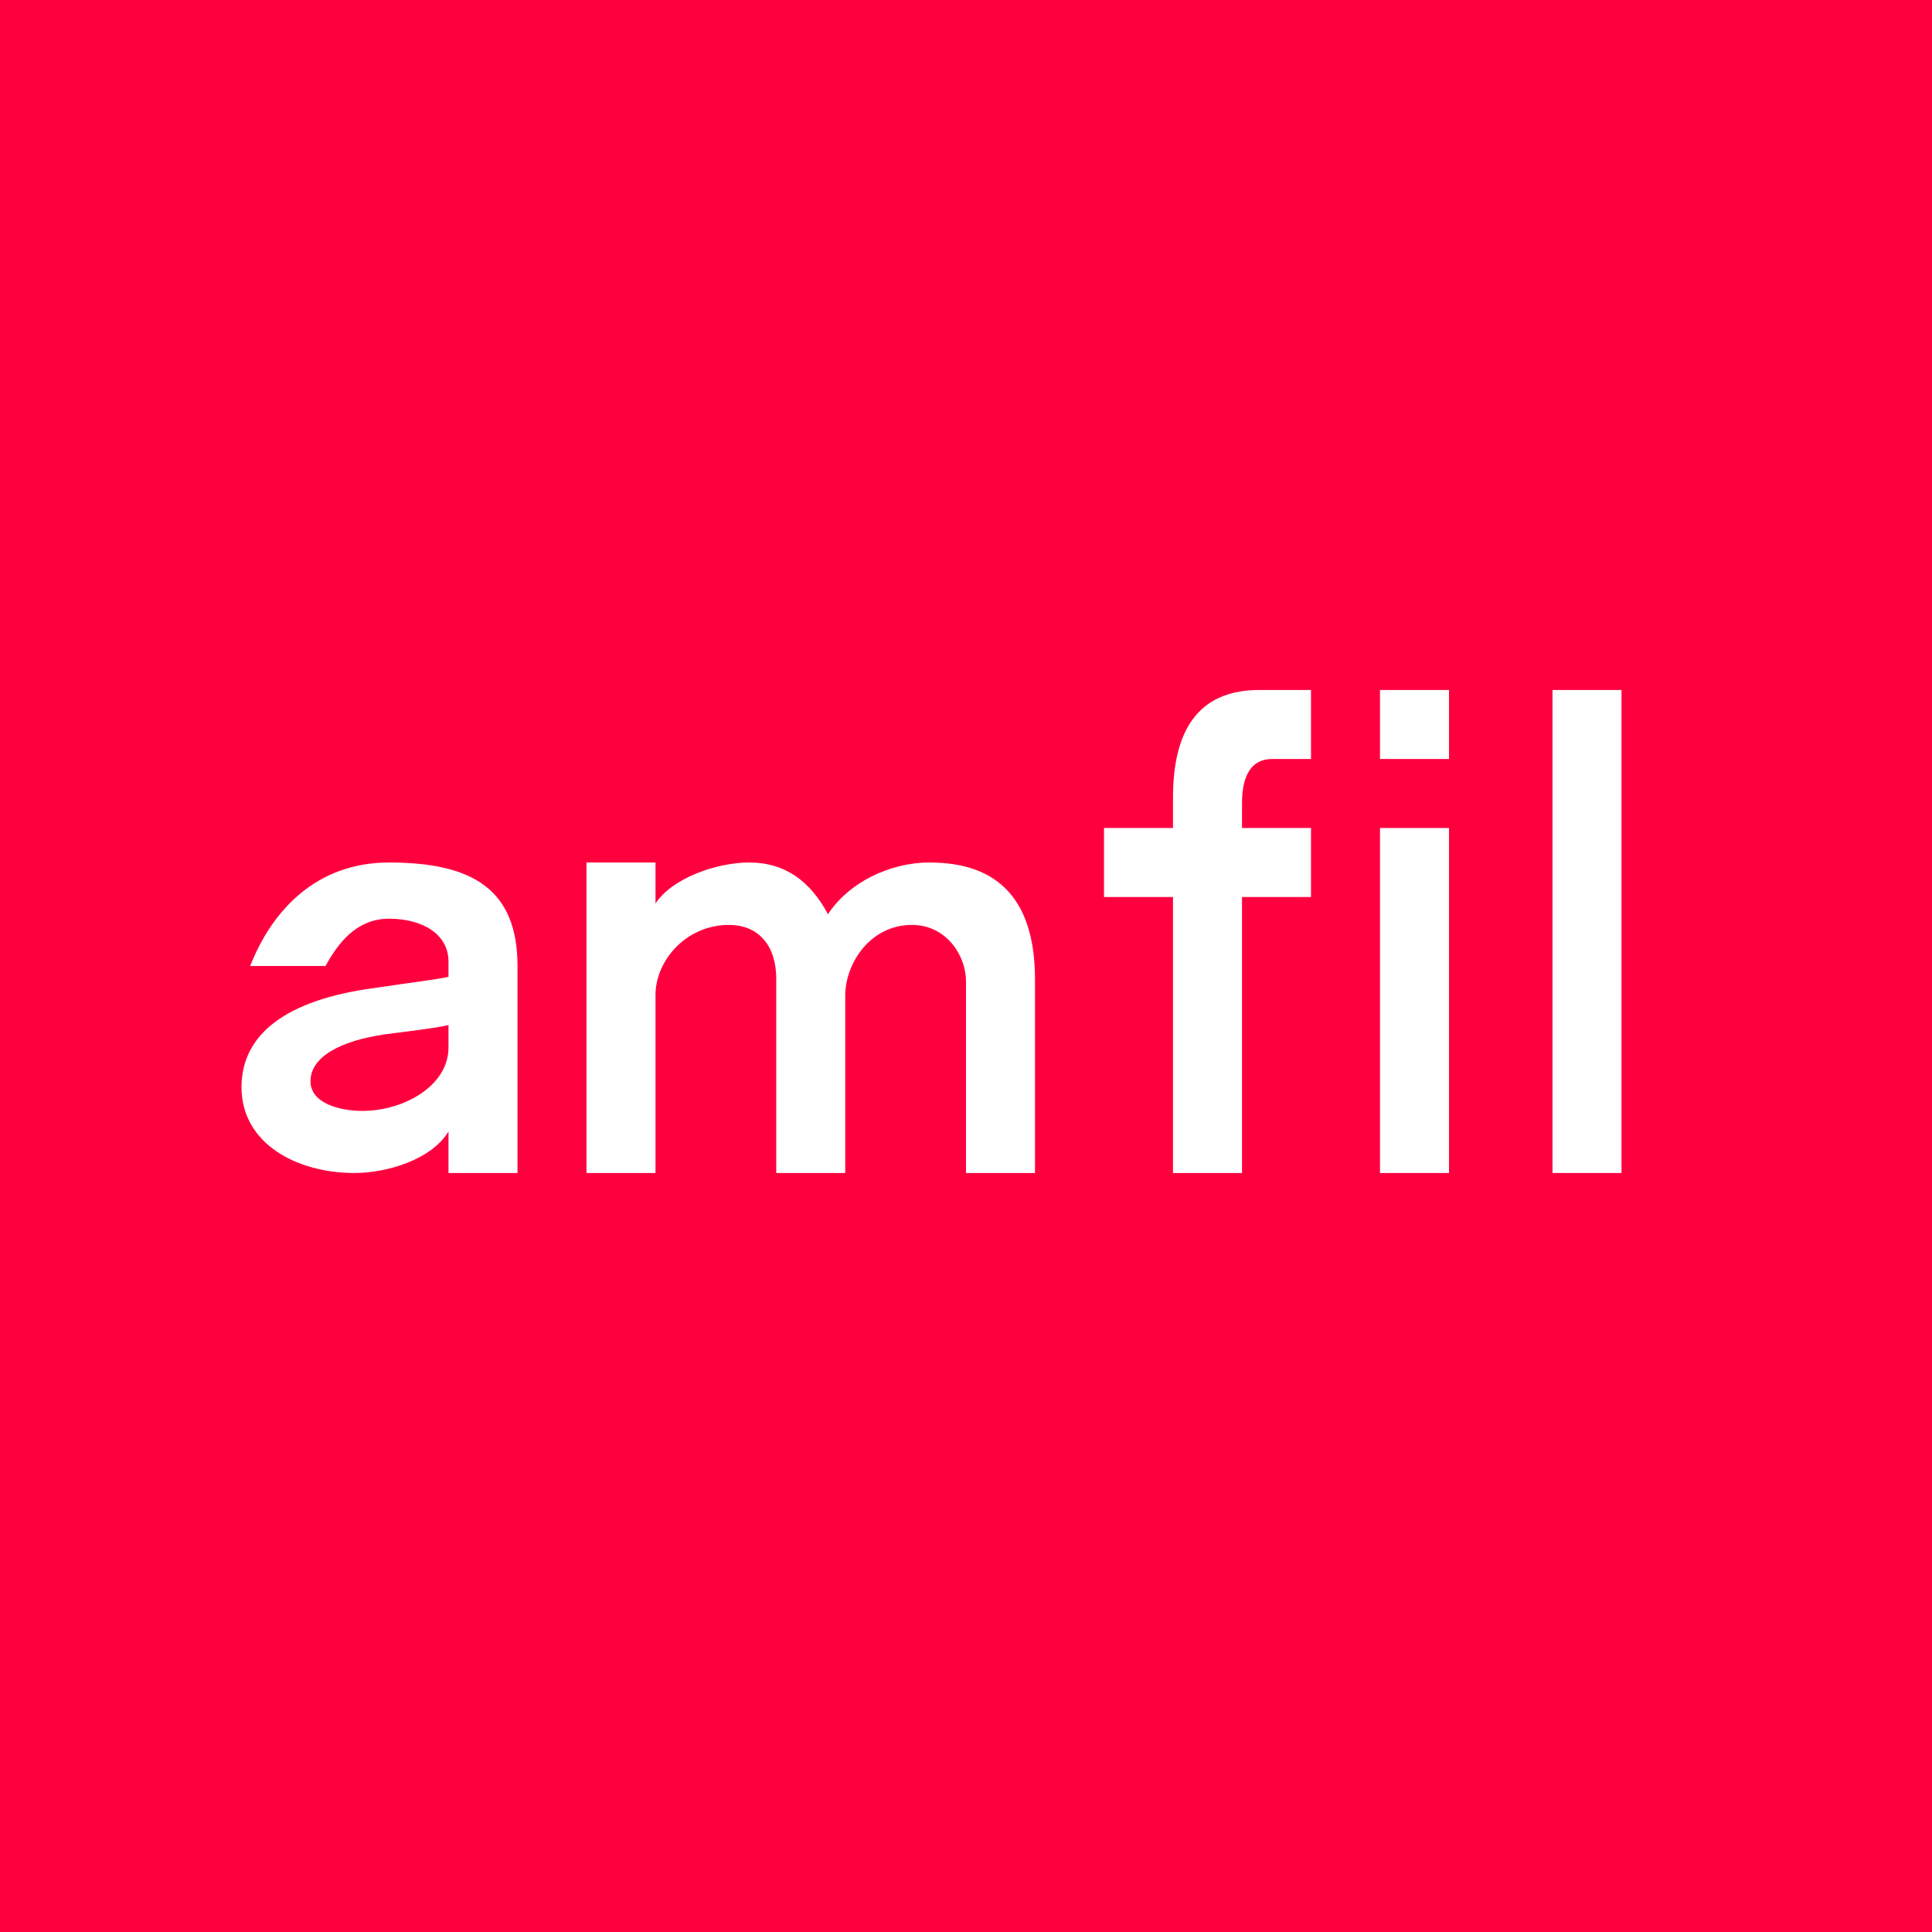 <svg width="56" height="56" viewBox="0 0 56 56" fill="none" xmlns="http://www.w3.org/2000/svg">
<rect width="56" height="56" fill="#FF003F"/>
<path d="M9 31.34C9 31.985 9.86 32.2 10.5 32.2C11.717 32.2 13 31.466 13 30.364V29.713C12.581 29.808 11.799 29.897 11.149 29.982C9.913 30.161 9 30.614 9 31.34ZM7 31.51C7 29.975 8.306 28.976 10.851 28.638C11.857 28.487 12.738 28.379 13 28.313V27.874C13 27.073 12.241 26.629 11.277 26.629C10.313 26.629 9.783 27.368 9.435 28H7.251C7.87 26.421 9.144 25 11.277 25C13.699 25 15 25.781 15 28V34H13V32.797C12.514 33.603 11.238 34 10.269 34C8.616 34 7 33.158 7 31.51Z" fill="white"/>
<path d="M17 34V25H19V26.186C19.489 25.449 20.773 25 21.715 25C22.767 25 23.491 25.551 24 26.5C24.589 25.592 25.774 25 26.945 25C28.982 25 30 26.132 30 28.395V34H28V28.44C28 27.711 27.443 26.809 26.43 26.809C25.229 26.809 24.5 27.921 24.5 28.855V34H22.5V28.381C22.5 27.333 21.92 26.809 21.134 26.809C19.872 26.809 19 27.856 19 28.84V34H17Z" fill="white"/>
<path d="M32 26V24H34V23.117C34 21.24 34.68 20 36.5 20H38V22H36.879C36.17 22 36 22.643 36 23.285V24H38V26H36V34H34V26H32Z" fill="white"/>
<path d="M40 22V20H42V22H40Z" fill="white"/>
<path d="M40 24V34H42V24H40Z" fill="white"/>
<path d="M45 34V20H47V34H45Z" fill="white"/>
</svg>
